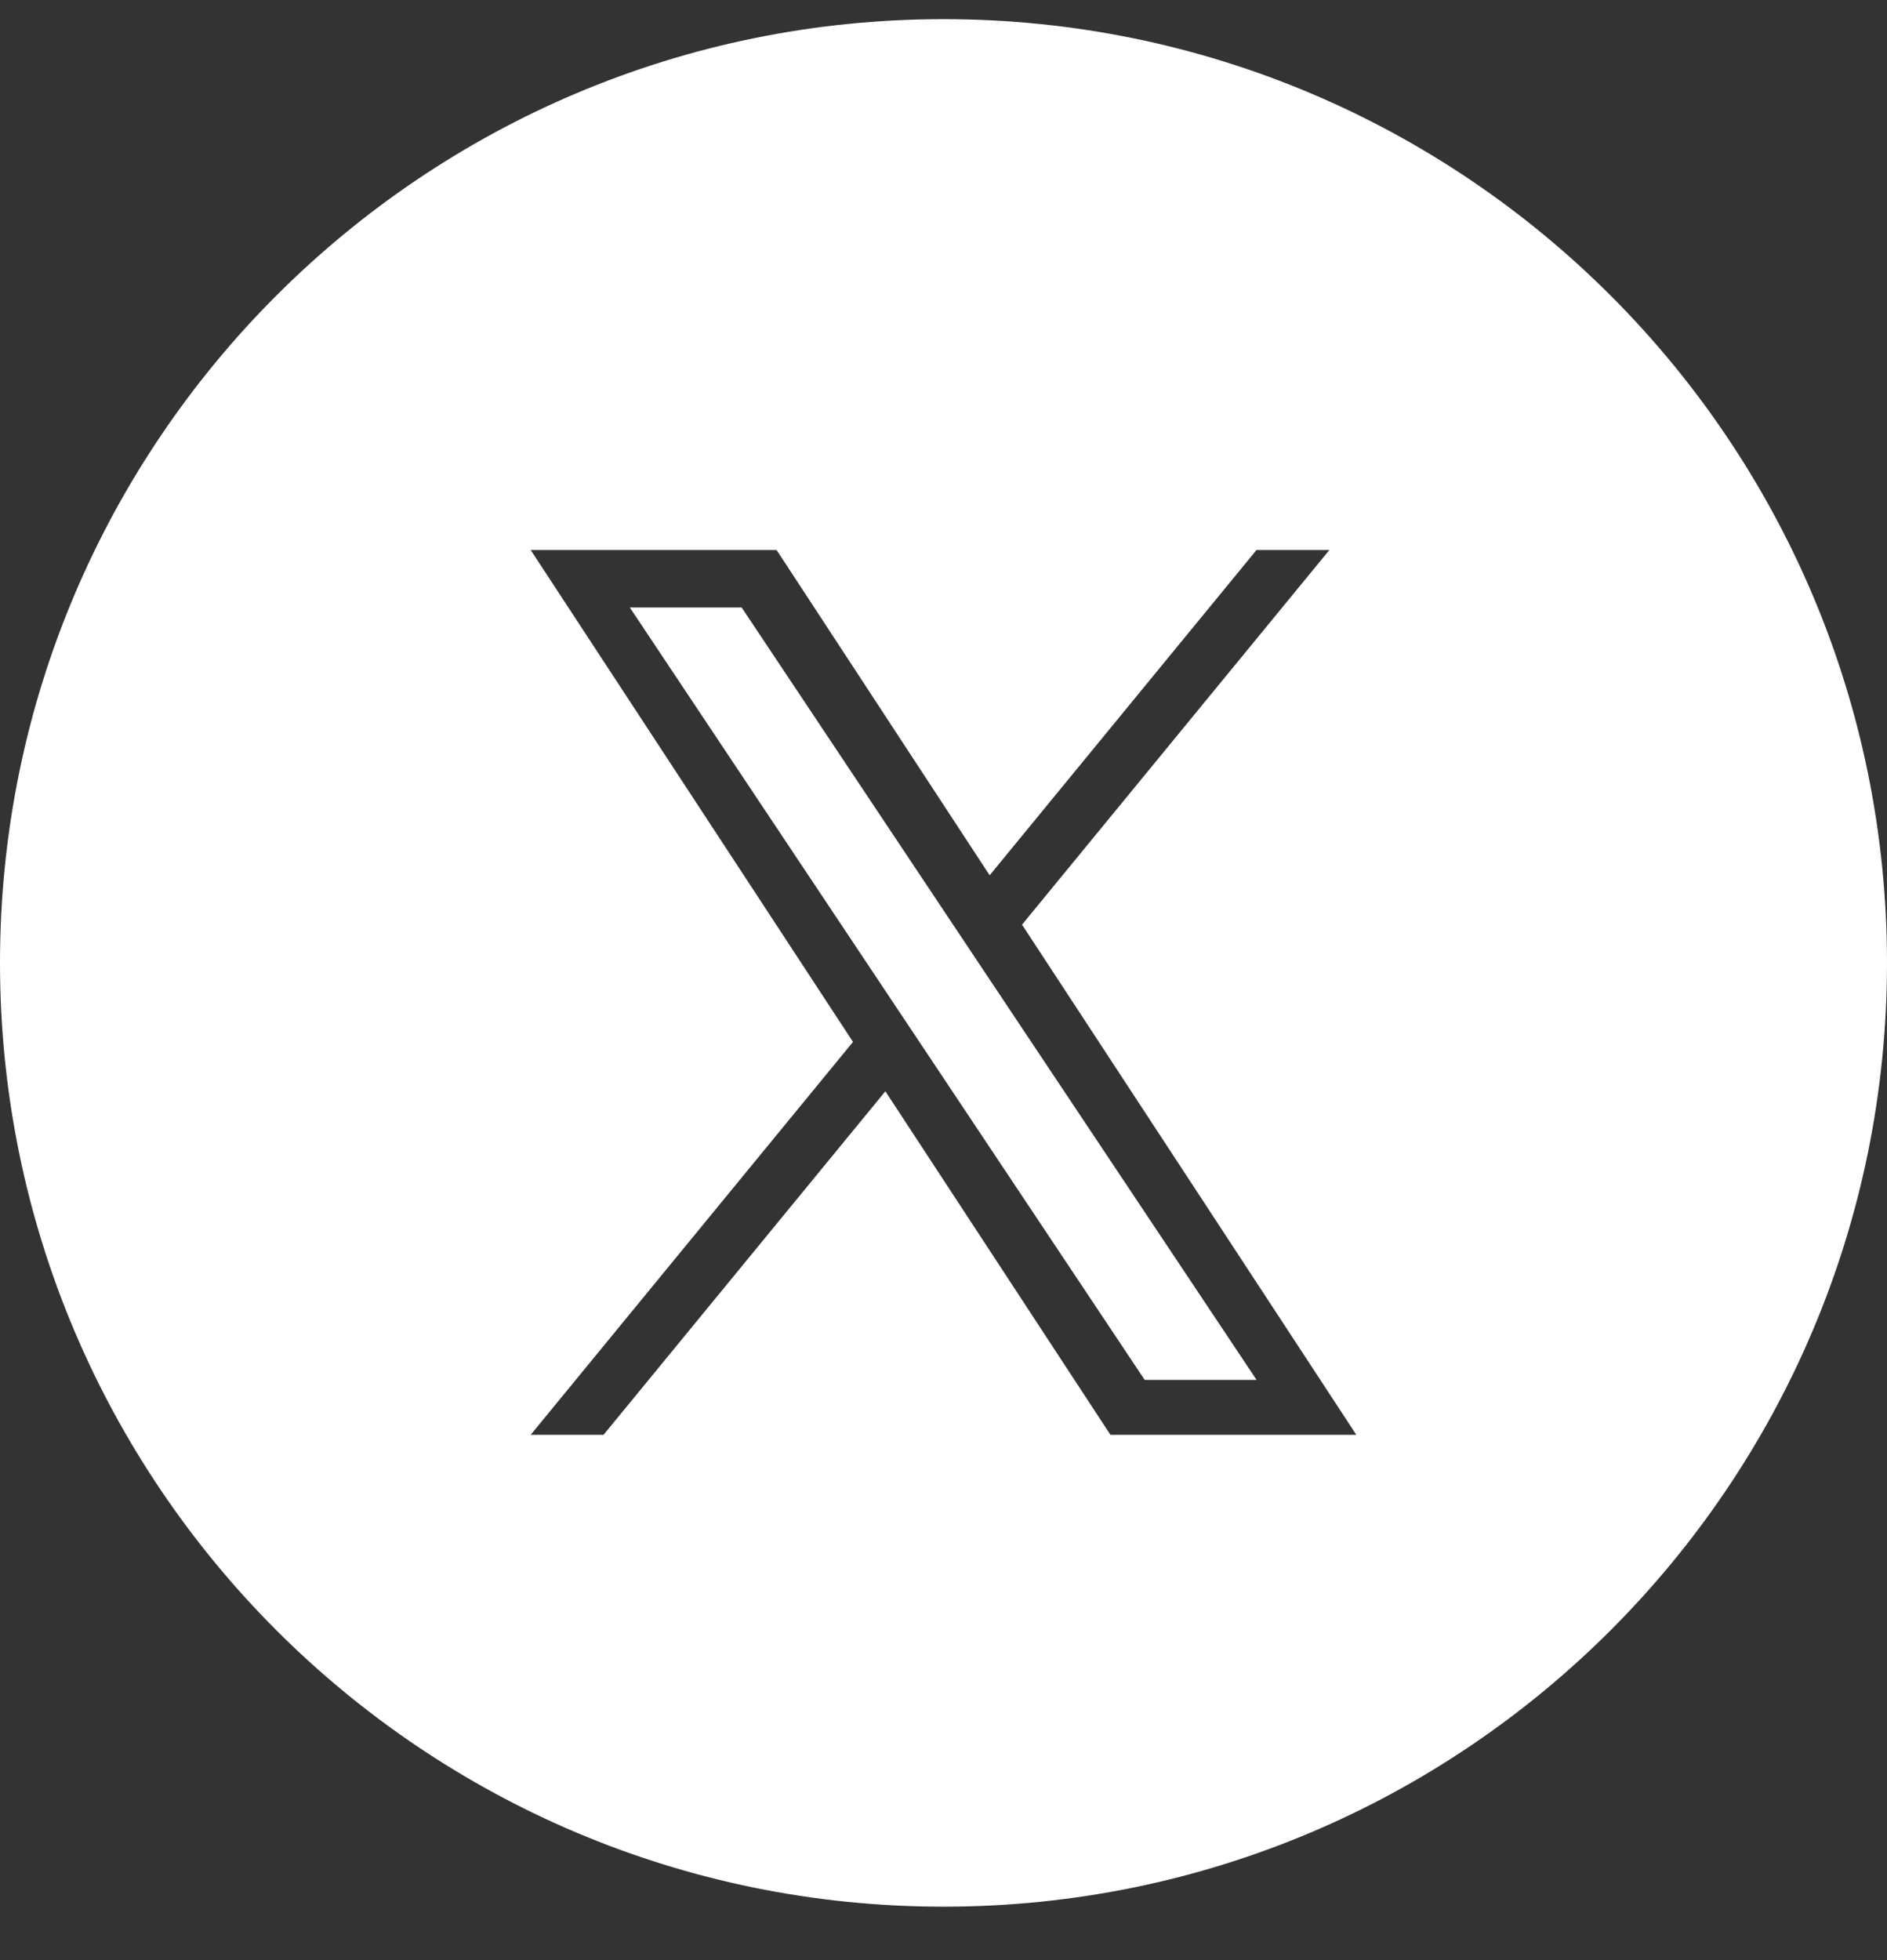 <svg width="26" height="27" viewBox="0 0 26 27" fill="none" xmlns="http://www.w3.org/2000/svg">
<rect x="0" y="0" width="26" height="27" fill="#333333" stroke="none"/>
<path fill-rule="evenodd" clip-rule="evenodd" d="M13 0.264C5.82 0.264 0 6.084 0 13.264C0 20.443 5.82 26.264 13 26.264C20.18 26.264 26 20.443 26 13.264C26 6.084 20.18 0.264 13 0.264ZM18.317 7.576L14.082 12.737H14.082L18.688 19.764H15.3L12.199 15.032L8.316 19.764H7.312L11.753 14.352L7.312 7.576H10.7L13.636 12.057L17.313 7.576H18.317ZM12.258 13.737L12.708 14.412L12.708 14.412V14.412L15.772 19.008H17.314L13.558 13.376L13.108 12.701L10.219 8.368H8.678L12.258 13.737Z" fill="white"/>
</svg>
